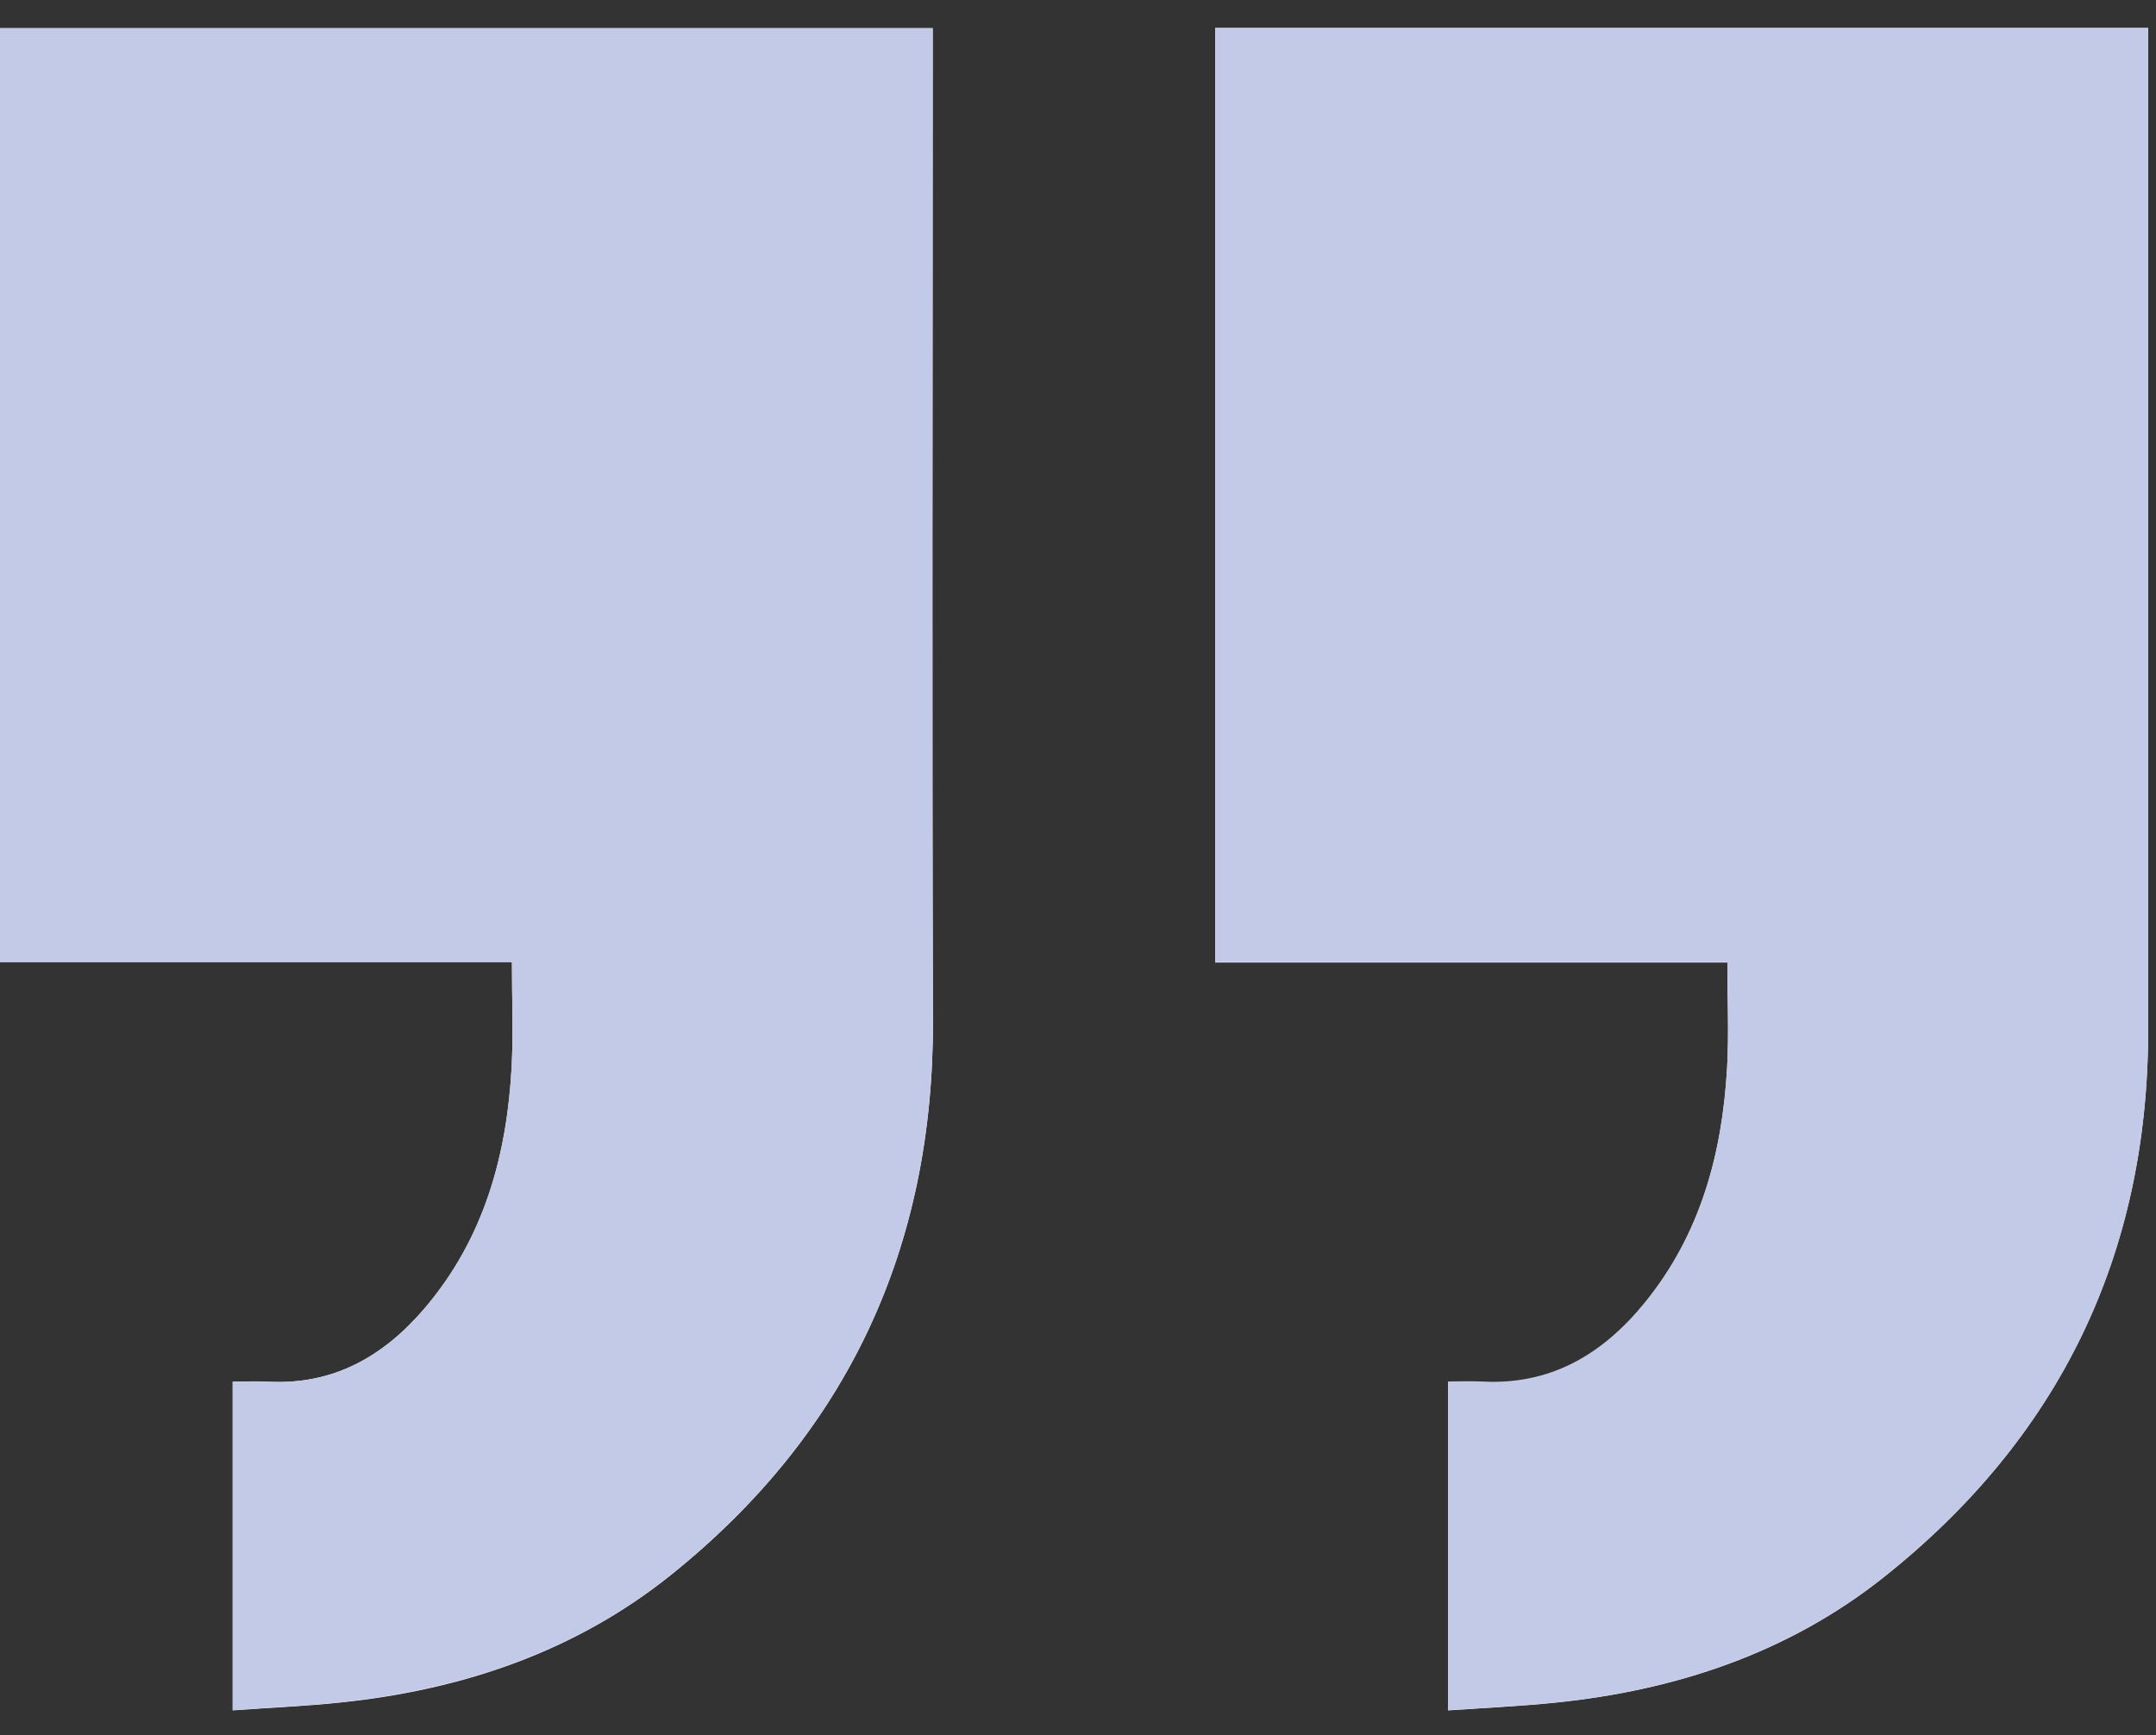 <svg width="41" height="33" viewBox="0 0 41 33" fill="none" xmlns="http://www.w3.org/2000/svg">
<rect x="0" y="0" width="41" height="33" fill="#333333" stroke="none"/>
<g clip-path="url(#clip0_811_7202)">
<g clip-path="url(#clip1_811_7202)">
<path d="M4.425 32.529C5.154 32.475 5.821 32.449 6.483 32.378C8.793 32.138 10.939 31.413 12.761 29.952C16.12 27.255 17.755 23.727 17.742 19.408C17.72 13.316 17.737 7.225 17.737 1.137C17.737 0.942 17.737 0.742 17.737 0.538H0V18.297H9.735C9.735 18.981 9.762 19.626 9.731 20.265C9.642 21.967 9.211 23.549 8.078 24.878C7.291 25.802 6.332 26.348 5.079 26.277C4.865 26.264 4.652 26.277 4.425 26.277V32.529ZM27.539 32.529C28.254 32.48 28.921 32.449 29.578 32.382C31.871 32.147 34.004 31.44 35.817 30.001C39.154 27.352 40.846 23.873 40.851 19.599C40.851 13.414 40.851 7.234 40.851 1.049C40.851 0.875 40.851 0.698 40.851 0.533H23.109V18.306H32.849C32.849 19.012 32.88 19.661 32.844 20.305C32.751 21.945 32.338 23.478 31.276 24.784C30.471 25.771 29.476 26.366 28.157 26.282C27.961 26.268 27.761 26.282 27.539 26.282V32.533V32.529Z" fill="white"/>
<path d="M4.425 32.529V26.277C4.648 26.277 4.865 26.268 5.079 26.277C6.332 26.348 7.291 25.802 8.078 24.878C9.206 23.549 9.642 21.963 9.731 20.265C9.762 19.626 9.735 18.977 9.735 18.297H0V0.533H17.737C17.737 0.738 17.737 0.938 17.737 1.133C17.737 7.225 17.724 13.316 17.742 19.404C17.755 23.718 16.12 27.25 12.761 29.947C10.939 31.409 8.793 32.129 6.483 32.373C5.821 32.444 5.154 32.471 4.425 32.524V32.529Z" fill="#C2CAE8"/>
<path d="M27.539 32.525V26.273C27.761 26.273 27.957 26.264 28.157 26.273C29.477 26.353 30.472 25.762 31.276 24.776C32.338 23.474 32.751 21.937 32.844 20.297C32.88 19.653 32.849 19.004 32.849 18.298H23.109V0.529H40.851C40.851 0.694 40.851 0.867 40.851 1.045C40.851 7.23 40.851 13.41 40.851 19.595C40.851 23.869 39.158 27.349 35.817 29.997C34.004 31.436 31.871 32.143 29.579 32.378C28.921 32.445 28.255 32.476 27.539 32.525Z" fill="#C2CAE8"/>
</g>
</g>
<defs>
<clipPath id="clip0_811_7202">
<rect width="40.851" height="32" fill="white" transform="translate(0 0.529)"/>
</clipPath>
<clipPath id="clip1_811_7202">
<rect width="40.851" height="32" fill="white" transform="translate(0 0.529)"/>
</clipPath>
</defs>
</svg>
